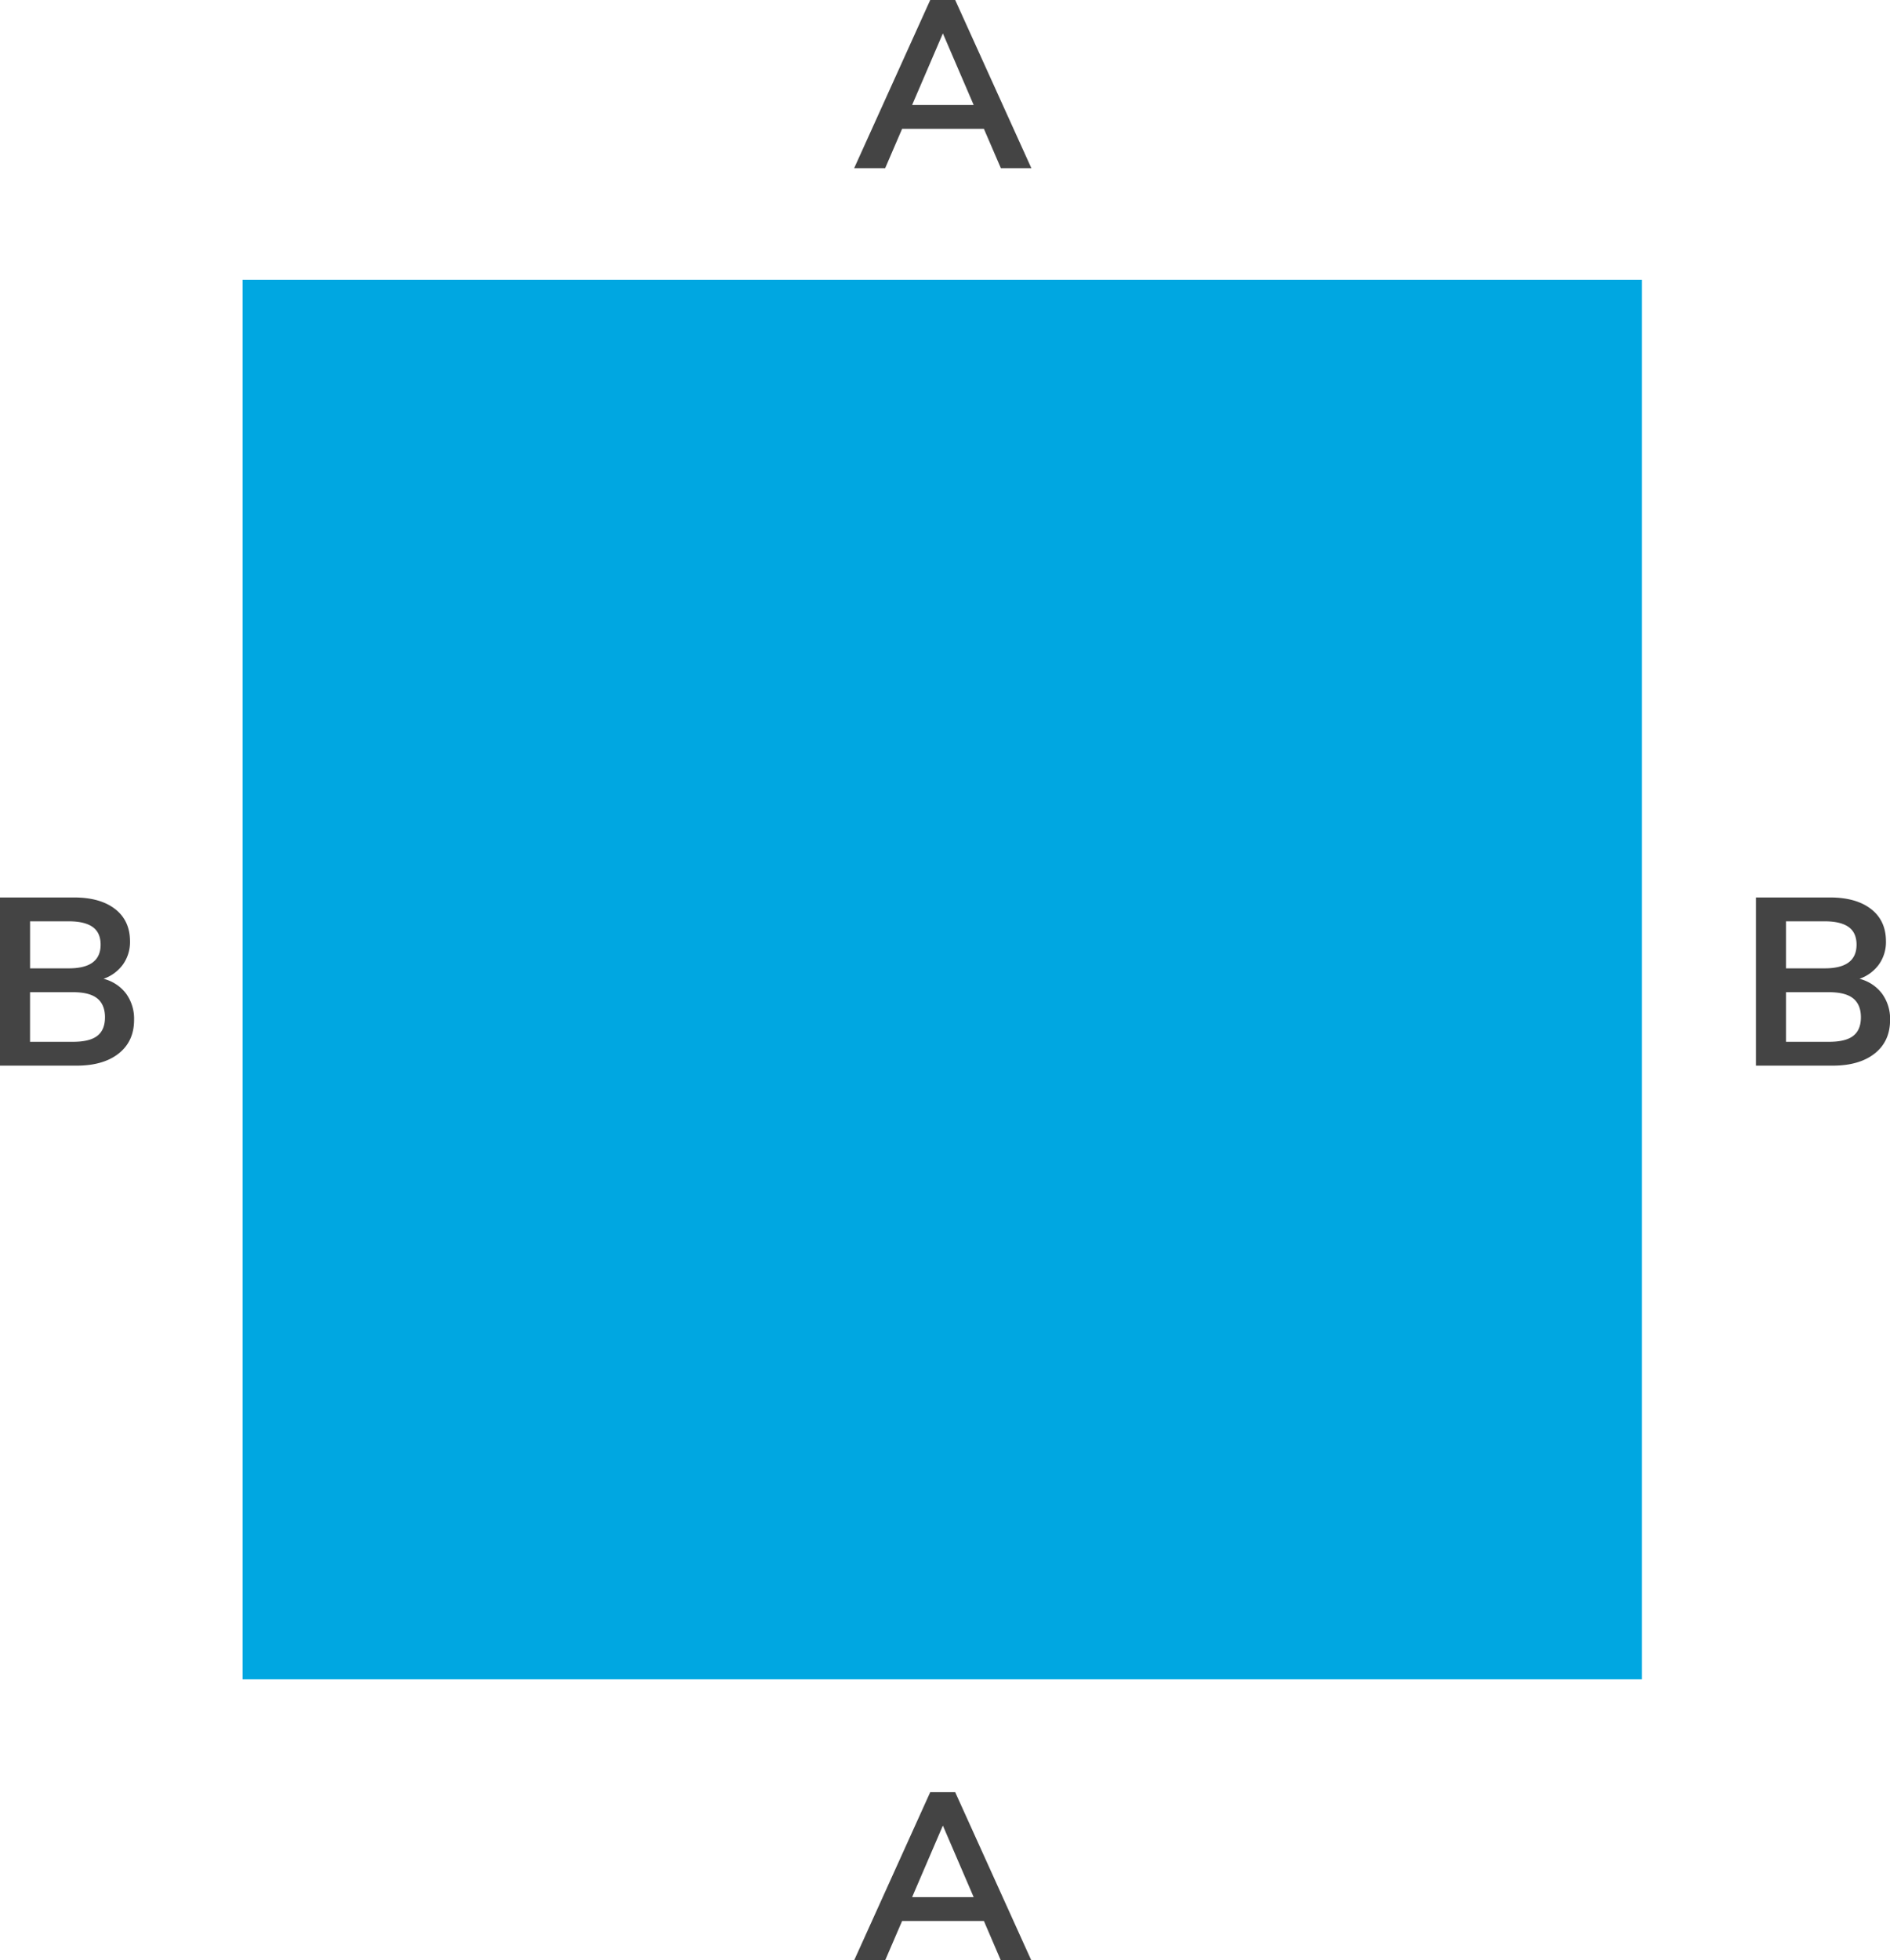 <?xml version="1.0" encoding="UTF-8"?> <svg xmlns="http://www.w3.org/2000/svg" viewBox="0 0 681.43 706.63"><defs><style>.a{fill:#00a7e1;}.b{fill:#444;}</style></defs><rect class="a" x="87.46" y="100.83" width="504.51" height="504.51"></rect><path class="b" d="M361.28,59.12H331.79l-6.11,14.19H314.5l27.43-60.63h9L378.4,73.31h-11Zm-3.69-8.6-11.1-25.8L335.4,50.52Z" transform="translate(-6.54 -12.68)"></path><path class="b" d="M361.28,705.12H331.79l-6.11,14.19H314.5l27.43-60.62h9l27.44,60.62h-11Zm-3.69-8.6-11.1-25.79L335.4,696.52Z" transform="translate(-6.54 -12.68)"></path><path class="b" d="M685.09,370.84A15.41,15.41,0,0,1,688,380.3q0,7.74-5.55,12.13t-15.26,4.38H639.64V336.18H666.3q9.45,0,14.83,4.17T686.51,352a13.91,13.91,0,0,1-2.54,8.34,14.52,14.52,0,0,1-7,5.16A14.69,14.69,0,0,1,685.09,370.84Zm-34.62-9.11h14q11.43,0,11.44-8.52c0-2.86-.95-5-2.84-6.36s-4.76-2.07-8.6-2.07h-14Zm24.25,24.33q2.76-2.15,2.76-6.7c0-3-.94-5.31-2.8-6.8s-4.77-2.23-8.73-2.23H650.47v17.88H666C670,388.21,672.89,387.5,674.72,386.06Z" transform="translate(-6.54 -12.68)"></path><path class="b" d="M52,370.84a15.41,15.41,0,0,1,2.88,9.46q0,7.74-5.55,12.13t-15.26,4.38H6.54V336.18H33.2q9.45,0,14.83,4.17T53.41,352a13.91,13.91,0,0,1-2.54,8.34,14.52,14.52,0,0,1-7,5.16A14.69,14.69,0,0,1,52,370.84Zm-34.62-9.11h14q11.43,0,11.44-8.52c0-2.86-.95-5-2.84-6.36s-4.76-2.07-8.6-2.07h-14Zm24.25,24.33q2.76-2.15,2.76-6.7c0-3-.94-5.31-2.8-6.8s-4.77-2.23-8.73-2.23H17.37v17.88H32.85C36.86,388.21,39.79,387.5,41.62,386.06Z" transform="translate(-6.54 -12.68)"></path></svg> 